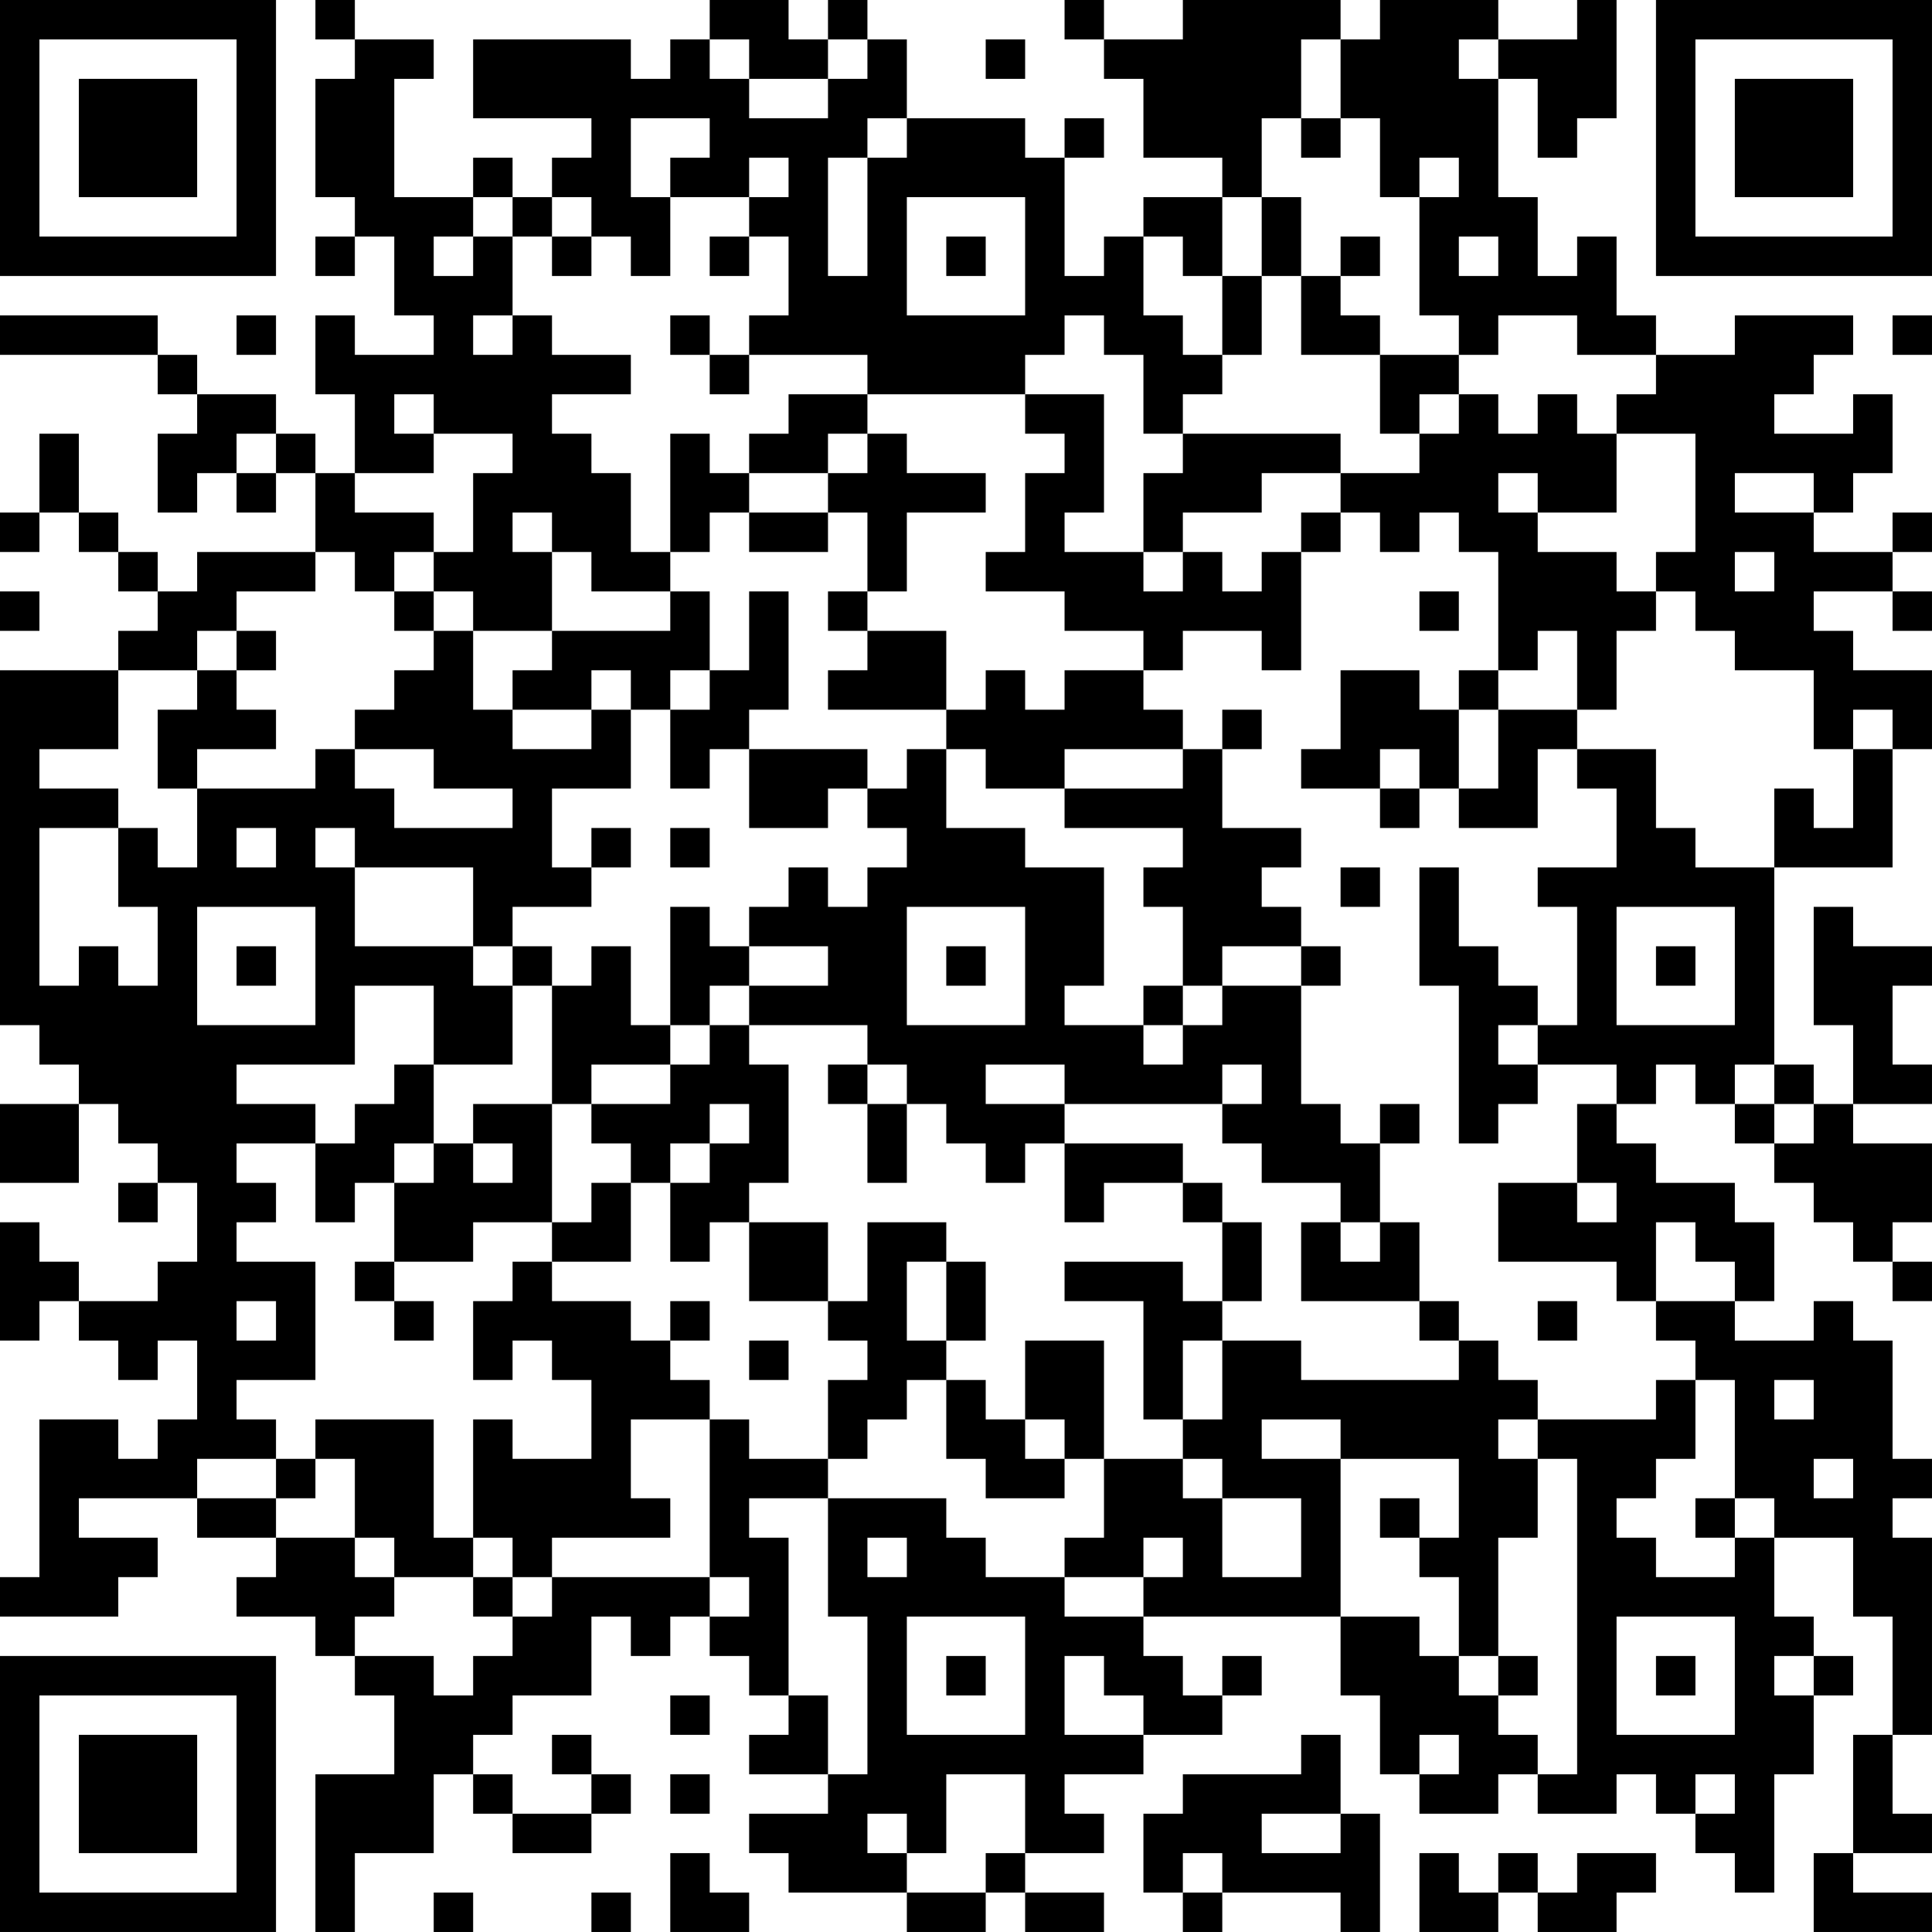 <?xml version="1.0" encoding="UTF-8"?>
<svg xmlns="http://www.w3.org/2000/svg" version="1.1" width="250" height="250" viewBox="0 0 250 250"><rect x="0" y="0" width="250" height="250" fill="#ffffff"/><g transform="scale(5.102)"><g transform="translate(0,0)"><path fill-rule="evenodd" d="M8 0L8 1L9 1L9 2L8 2L8 5L9 5L9 6L8 6L8 7L9 7L9 6L10 6L10 8L11 8L11 9L9 9L9 8L8 8L8 10L9 10L9 12L8 12L8 11L7 11L7 10L5 10L5 9L4 9L4 8L0 8L0 9L4 9L4 10L5 10L5 11L4 11L4 13L5 13L5 12L6 12L6 13L7 13L7 12L8 12L8 14L5 14L5 15L4 15L4 14L3 14L3 13L2 13L2 11L1 11L1 13L0 13L0 14L1 14L1 13L2 13L2 14L3 14L3 15L4 15L4 16L3 16L3 17L0 17L0 26L1 26L1 27L2 27L2 28L0 28L0 30L2 30L2 28L3 28L3 29L4 29L4 30L3 30L3 31L4 31L4 30L5 30L5 32L4 32L4 33L2 33L2 32L1 32L1 31L0 31L0 34L1 34L1 33L2 33L2 34L3 34L3 35L4 35L4 34L5 34L5 36L4 36L4 37L3 37L3 36L1 36L1 40L0 40L0 41L3 41L3 40L4 40L4 39L2 39L2 38L5 38L5 39L7 39L7 40L6 40L6 41L8 41L8 42L9 42L9 43L10 43L10 45L8 45L8 49L9 49L9 47L11 47L11 45L12 45L12 46L13 46L13 47L15 47L15 46L16 46L16 45L15 45L15 44L14 44L14 45L15 45L15 46L13 46L13 45L12 45L12 44L13 44L13 43L15 43L15 41L16 41L16 42L17 42L17 41L18 41L18 42L19 42L19 43L20 43L20 44L19 44L19 45L21 45L21 46L19 46L19 47L20 47L20 48L23 48L23 49L25 49L25 48L26 48L26 49L28 49L28 48L26 48L26 47L28 47L28 46L27 46L27 45L29 45L29 44L31 44L31 43L32 43L32 42L31 42L31 43L30 43L30 42L29 42L29 41L34 41L34 43L35 43L35 45L36 45L36 46L38 46L38 45L39 45L39 46L41 46L41 45L42 45L42 46L43 46L43 47L44 47L44 48L45 48L45 45L46 45L46 43L47 43L47 42L46 42L46 41L45 41L45 39L47 39L47 41L48 41L48 44L47 44L47 47L46 47L46 49L49 49L49 48L47 48L47 47L49 47L49 46L48 46L48 44L49 44L49 39L48 39L48 38L49 38L49 37L48 37L48 34L47 34L47 33L46 33L46 34L44 34L44 33L45 33L45 31L44 31L44 30L42 30L42 29L41 29L41 28L42 28L42 27L43 27L43 28L44 28L44 29L45 29L45 30L46 30L46 31L47 31L47 32L48 32L48 33L49 33L49 32L48 32L48 31L49 31L49 29L47 29L47 28L49 28L49 27L48 27L48 25L49 25L49 24L47 24L47 23L46 23L46 26L47 26L47 28L46 28L46 27L45 27L45 22L48 22L48 19L49 19L49 17L47 17L47 16L46 16L46 15L48 15L48 16L49 16L49 15L48 15L48 14L49 14L49 13L48 13L48 14L46 14L46 13L47 13L47 12L48 12L48 10L47 10L47 11L45 11L45 10L46 10L46 9L47 9L47 8L44 8L44 9L42 9L42 8L41 8L41 6L40 6L40 7L39 7L39 5L38 5L38 2L39 2L39 4L40 4L40 3L41 3L41 0L40 0L40 1L38 1L38 0L35 0L35 1L34 1L34 0L30 0L30 1L28 1L28 0L27 0L27 1L28 1L28 2L29 2L29 4L31 4L31 5L29 5L29 6L28 6L28 7L27 7L27 4L28 4L28 3L27 3L27 4L26 4L26 3L23 3L23 1L22 1L22 0L21 0L21 1L20 1L20 0L18 0L18 1L17 1L17 2L16 2L16 1L12 1L12 3L15 3L15 4L14 4L14 5L13 5L13 4L12 4L12 5L10 5L10 2L11 2L11 1L9 1L9 0ZM18 1L18 2L19 2L19 3L21 3L21 2L22 2L22 1L21 1L21 2L19 2L19 1ZM25 1L25 2L26 2L26 1ZM33 1L33 3L32 3L32 5L31 5L31 7L30 7L30 6L29 6L29 8L30 8L30 9L31 9L31 10L30 10L30 11L29 11L29 9L28 9L28 8L27 8L27 9L26 9L26 10L22 10L22 9L19 9L19 8L20 8L20 6L19 6L19 5L20 5L20 4L19 4L19 5L17 5L17 4L18 4L18 3L16 3L16 5L17 5L17 7L16 7L16 6L15 6L15 5L14 5L14 6L13 6L13 5L12 5L12 6L11 6L11 7L12 7L12 6L13 6L13 8L12 8L12 9L13 9L13 8L14 8L14 9L16 9L16 10L14 10L14 11L15 11L15 12L16 12L16 14L17 14L17 15L15 15L15 14L14 14L14 13L13 13L13 14L14 14L14 16L12 16L12 15L11 15L11 14L12 14L12 12L13 12L13 11L11 11L11 10L10 10L10 11L11 11L11 12L9 12L9 13L11 13L11 14L10 14L10 15L9 15L9 14L8 14L8 15L6 15L6 16L5 16L5 17L3 17L3 19L1 19L1 20L3 20L3 21L1 21L1 25L2 25L2 24L3 24L3 25L4 25L4 23L3 23L3 21L4 21L4 22L5 22L5 20L8 20L8 19L9 19L9 20L10 20L10 21L13 21L13 20L11 20L11 19L9 19L9 18L10 18L10 17L11 17L11 16L12 16L12 18L13 18L13 19L15 19L15 18L16 18L16 20L14 20L14 22L15 22L15 23L13 23L13 24L12 24L12 22L9 22L9 21L8 21L8 22L9 22L9 24L12 24L12 25L13 25L13 27L11 27L11 25L9 25L9 27L6 27L6 28L8 28L8 29L6 29L6 30L7 30L7 31L6 31L6 32L8 32L8 35L6 35L6 36L7 36L7 37L5 37L5 38L7 38L7 39L9 39L9 40L10 40L10 41L9 41L9 42L11 42L11 43L12 43L12 42L13 42L13 41L14 41L14 40L18 40L18 41L19 41L19 40L18 40L18 36L19 36L19 37L21 37L21 38L19 38L19 39L20 39L20 43L21 43L21 45L22 45L22 41L21 41L21 38L24 38L24 39L25 39L25 40L27 40L27 41L29 41L29 40L30 40L30 39L29 39L29 40L27 40L27 39L28 39L28 37L30 37L30 38L31 38L31 40L33 40L33 38L31 38L31 37L30 37L30 36L31 36L31 34L33 34L33 35L37 35L37 34L38 34L38 35L39 35L39 36L38 36L38 37L39 37L39 39L38 39L38 42L37 42L37 40L36 40L36 39L37 39L37 37L34 37L34 36L32 36L32 37L34 37L34 41L36 41L36 42L37 42L37 43L38 43L38 44L39 44L39 45L40 45L40 37L39 37L39 36L42 36L42 35L43 35L43 37L42 37L42 38L41 38L41 39L42 39L42 40L44 40L44 39L45 39L45 38L44 38L44 35L43 35L43 34L42 34L42 33L44 33L44 32L43 32L43 31L42 31L42 33L41 33L41 32L38 32L38 30L40 30L40 31L41 31L41 30L40 30L40 28L41 28L41 27L39 27L39 26L40 26L40 23L39 23L39 22L41 22L41 20L40 20L40 19L42 19L42 21L43 21L43 22L45 22L45 20L46 20L46 21L47 21L47 19L48 19L48 18L47 18L47 19L46 19L46 17L44 17L44 16L43 16L43 15L42 15L42 14L43 14L43 11L41 11L41 10L42 10L42 9L40 9L40 8L38 8L38 9L37 9L37 8L36 8L36 5L37 5L37 4L36 4L36 5L35 5L35 3L34 3L34 1ZM37 1L37 2L38 2L38 1ZM22 3L22 4L21 4L21 7L22 7L22 4L23 4L23 3ZM33 3L33 4L34 4L34 3ZM23 5L23 8L26 8L26 5ZM32 5L32 7L31 7L31 9L32 9L32 7L33 7L33 9L35 9L35 11L36 11L36 12L34 12L34 11L30 11L30 12L29 12L29 14L27 14L27 13L28 13L28 10L26 10L26 11L27 11L27 12L26 12L26 14L25 14L25 15L27 15L27 16L29 16L29 17L27 17L27 18L26 18L26 17L25 17L25 18L24 18L24 16L22 16L22 15L23 15L23 13L25 13L25 12L23 12L23 11L22 11L22 10L20 10L20 11L19 11L19 12L18 12L18 11L17 11L17 14L18 14L18 13L19 13L19 14L21 14L21 13L22 13L22 15L21 15L21 16L22 16L22 17L21 17L21 18L24 18L24 19L23 19L23 20L22 20L22 19L19 19L19 18L20 18L20 15L19 15L19 17L18 17L18 15L17 15L17 16L14 16L14 17L13 17L13 18L15 18L15 17L16 17L16 18L17 18L17 20L18 20L18 19L19 19L19 21L21 21L21 20L22 20L22 21L23 21L23 22L22 22L22 23L21 23L21 22L20 22L20 23L19 23L19 24L18 24L18 23L17 23L17 26L16 26L16 24L15 24L15 25L14 25L14 24L13 24L13 25L14 25L14 28L12 28L12 29L11 29L11 27L10 27L10 28L9 28L9 29L8 29L8 31L9 31L9 30L10 30L10 32L9 32L9 33L10 33L10 34L11 34L11 33L10 33L10 32L12 32L12 31L14 31L14 32L13 32L13 33L12 33L12 35L13 35L13 34L14 34L14 35L15 35L15 37L13 37L13 36L12 36L12 39L11 39L11 36L8 36L8 37L7 37L7 38L8 38L8 37L9 37L9 39L10 39L10 40L12 40L12 41L13 41L13 40L14 40L14 39L17 39L17 38L16 38L16 36L18 36L18 35L17 35L17 34L18 34L18 33L17 33L17 34L16 34L16 33L14 33L14 32L16 32L16 30L17 30L17 32L18 32L18 31L19 31L19 33L21 33L21 34L22 34L22 35L21 35L21 37L22 37L22 36L23 36L23 35L24 35L24 37L25 37L25 38L27 38L27 37L28 37L28 34L26 34L26 36L25 36L25 35L24 35L24 34L25 34L25 32L24 32L24 31L22 31L22 33L21 33L21 31L19 31L19 30L20 30L20 27L19 27L19 26L22 26L22 27L21 27L21 28L22 28L22 30L23 30L23 28L24 28L24 29L25 29L25 30L26 30L26 29L27 29L27 31L28 31L28 30L30 30L30 31L31 31L31 33L30 33L30 32L27 32L27 33L29 33L29 36L30 36L30 34L31 34L31 33L32 33L32 31L31 31L31 30L30 30L30 29L27 29L27 28L31 28L31 29L32 29L32 30L34 30L34 31L33 31L33 33L36 33L36 34L37 34L37 33L36 33L36 31L35 31L35 29L36 29L36 28L35 28L35 29L34 29L34 28L33 28L33 25L34 25L34 24L33 24L33 23L32 23L32 22L33 22L33 21L31 21L31 19L32 19L32 18L31 18L31 19L30 19L30 18L29 18L29 17L30 17L30 16L32 16L32 17L33 17L33 14L34 14L34 13L35 13L35 14L36 14L36 13L37 13L37 14L38 14L38 17L37 17L37 18L36 18L36 17L34 17L34 19L33 19L33 20L35 20L35 21L36 21L36 20L37 20L37 21L39 21L39 19L40 19L40 18L41 18L41 16L42 16L42 15L41 15L41 14L39 14L39 13L41 13L41 11L40 11L40 10L39 10L39 11L38 11L38 10L37 10L37 9L35 9L35 8L34 8L34 7L35 7L35 6L34 6L34 7L33 7L33 5ZM14 6L14 7L15 7L15 6ZM18 6L18 7L19 7L19 6ZM24 6L24 7L25 7L25 6ZM37 6L37 7L38 7L38 6ZM6 8L6 9L7 9L7 8ZM17 8L17 9L18 9L18 10L19 10L19 9L18 9L18 8ZM48 8L48 9L49 9L49 8ZM36 10L36 11L37 11L37 10ZM6 11L6 12L7 12L7 11ZM21 11L21 12L19 12L19 13L21 13L21 12L22 12L22 11ZM32 12L32 13L30 13L30 14L29 14L29 15L30 15L30 14L31 14L31 15L32 15L32 14L33 14L33 13L34 13L34 12ZM38 12L38 13L39 13L39 12ZM44 12L44 13L46 13L46 12ZM44 14L44 15L45 15L45 14ZM0 15L0 16L1 16L1 15ZM10 15L10 16L11 16L11 15ZM36 15L36 16L37 16L37 15ZM6 16L6 17L5 17L5 18L4 18L4 20L5 20L5 19L7 19L7 18L6 18L6 17L7 17L7 16ZM39 16L39 17L38 17L38 18L37 18L37 20L38 20L38 18L40 18L40 16ZM17 17L17 18L18 18L18 17ZM24 19L24 21L26 21L26 22L28 22L28 25L27 25L27 26L29 26L29 27L30 27L30 26L31 26L31 25L33 25L33 24L31 24L31 25L30 25L30 23L29 23L29 22L30 22L30 21L27 21L27 20L30 20L30 19L27 19L27 20L25 20L25 19ZM35 19L35 20L36 20L36 19ZM6 21L6 22L7 22L7 21ZM15 21L15 22L16 22L16 21ZM17 21L17 22L18 22L18 21ZM34 22L34 23L35 23L35 22ZM36 22L36 25L37 25L37 29L38 29L38 28L39 28L39 27L38 27L38 26L39 26L39 25L38 25L38 24L37 24L37 22ZM5 23L5 26L8 26L8 23ZM23 23L23 26L26 26L26 23ZM41 23L41 26L44 26L44 23ZM6 24L6 25L7 25L7 24ZM19 24L19 25L18 25L18 26L17 26L17 27L15 27L15 28L14 28L14 31L15 31L15 30L16 30L16 29L15 29L15 28L17 28L17 27L18 27L18 26L19 26L19 25L21 25L21 24ZM24 24L24 25L25 25L25 24ZM42 24L42 25L43 25L43 24ZM29 25L29 26L30 26L30 25ZM22 27L22 28L23 28L23 27ZM25 27L25 28L27 28L27 27ZM31 27L31 28L32 28L32 27ZM44 27L44 28L45 28L45 29L46 29L46 28L45 28L45 27ZM18 28L18 29L17 29L17 30L18 30L18 29L19 29L19 28ZM10 29L10 30L11 30L11 29ZM12 29L12 30L13 30L13 29ZM34 31L34 32L35 32L35 31ZM23 32L23 34L24 34L24 32ZM6 33L6 34L7 34L7 33ZM39 33L39 34L40 34L40 33ZM19 34L19 35L20 35L20 34ZM45 35L45 36L46 36L46 35ZM26 36L26 37L27 37L27 36ZM46 37L46 38L47 38L47 37ZM35 38L35 39L36 39L36 38ZM43 38L43 39L44 39L44 38ZM12 39L12 40L13 40L13 39ZM22 39L22 40L23 40L23 39ZM23 41L23 44L26 44L26 41ZM41 41L41 44L44 44L44 41ZM24 42L24 43L25 43L25 42ZM27 42L27 44L29 44L29 43L28 43L28 42ZM38 42L38 43L39 43L39 42ZM42 42L42 43L43 43L43 42ZM45 42L45 43L46 43L46 42ZM17 43L17 44L18 44L18 43ZM33 44L33 45L30 45L30 46L29 46L29 48L30 48L30 49L31 49L31 48L34 48L34 49L35 49L35 46L34 46L34 44ZM36 44L36 45L37 45L37 44ZM17 45L17 46L18 46L18 45ZM24 45L24 47L23 47L23 46L22 46L22 47L23 47L23 48L25 48L25 47L26 47L26 45ZM43 45L43 46L44 46L44 45ZM32 46L32 47L34 47L34 46ZM17 47L17 49L19 49L19 48L18 48L18 47ZM30 47L30 48L31 48L31 47ZM36 47L36 49L38 49L38 48L39 48L39 49L41 49L41 48L42 48L42 47L40 47L40 48L39 48L39 47L38 47L38 48L37 48L37 47ZM11 48L11 49L12 49L12 48ZM15 48L15 49L16 49L16 48ZM0 0L0 7L7 7L7 0ZM1 1L1 6L6 6L6 1ZM2 2L2 5L5 5L5 2ZM42 0L42 7L49 7L49 0ZM43 1L43 6L48 6L48 1ZM44 2L44 5L47 5L47 2ZM0 42L0 49L7 49L7 42ZM1 43L1 48L6 48L6 43ZM2 44L2 47L5 47L5 44Z" fill="#000000"/></g></g></svg>
